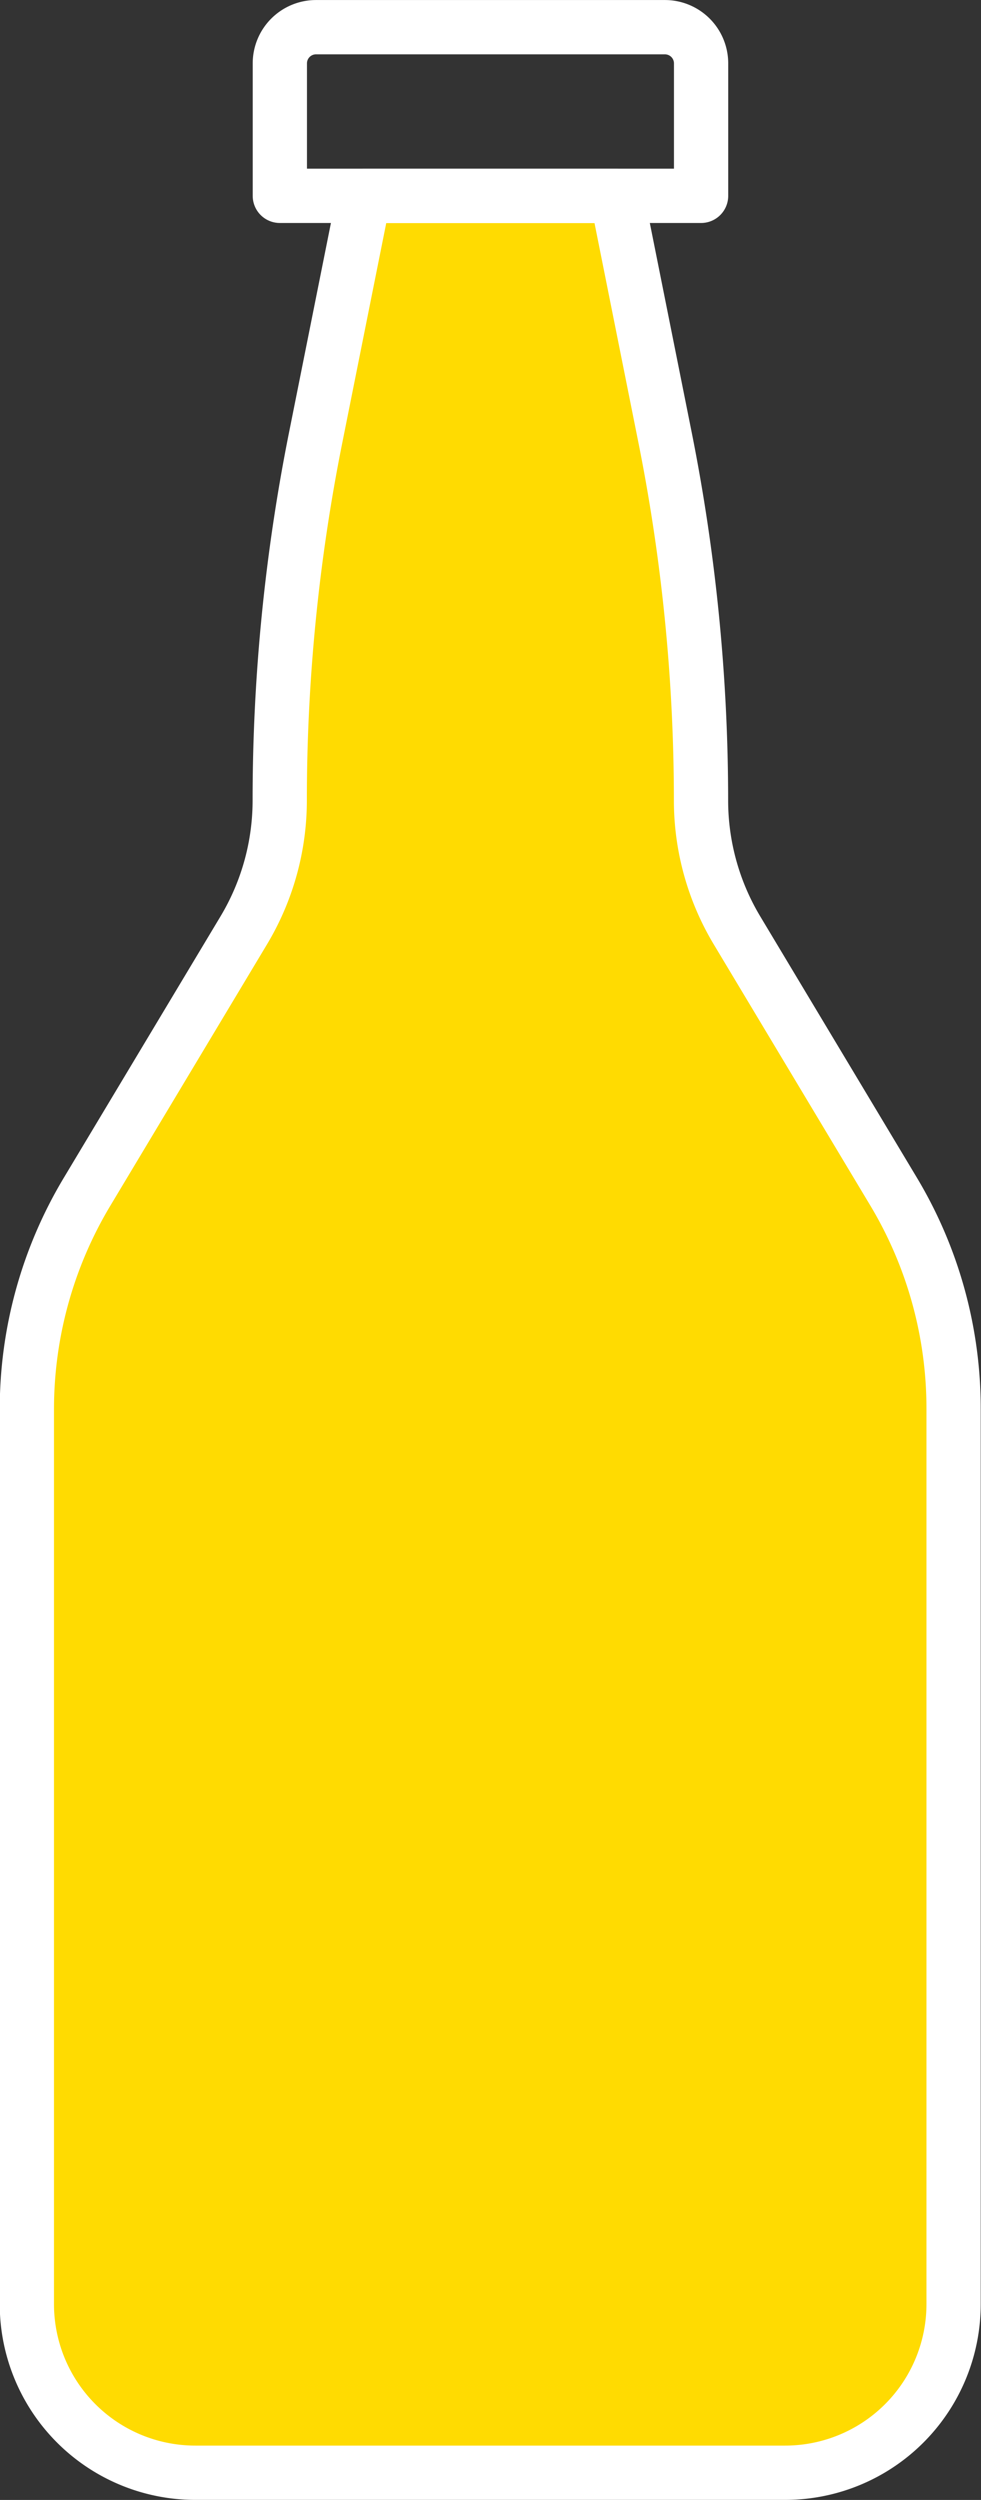 <svg xmlns="http://www.w3.org/2000/svg" width="27.126" height="69.061" viewBox="0 0 27.126 69.061"><rect x="0" y="0" width="27.126" height="69.061" fill="#333333" stroke="none"/><g transform="translate(-694.25 -543.719)"><path d="M1,0h9.648a1,1,0,0,1,1,1V4.659a0,0,0,0,1,0,0H0a0,0,0,0,1,0,0V1A1,1,0,0,1,1,0Z" transform="translate(701.988 544.47)" fill="none" stroke="#fff" stroke-linecap="round" stroke-linejoin="round" stroke-width="1.5"/><path d="M168.465,45.018,164.134,37.8a6.977,6.977,0,0,1-1-3.595,51.193,51.193,0,0,0-.99-10.008l-1.34-6.693h-6.989l-1.34,6.693a51.012,51.012,0,0,0-.99,10.008,6.977,6.977,0,0,1-1,3.595l-4.333,7.222a11.664,11.664,0,0,0-1.659,5.994V75.741a4.658,4.658,0,0,0,4.659,4.659h16.307a4.658,4.658,0,0,0,4.659-4.659V51.012A11.644,11.644,0,0,0,168.465,45.018Z" transform="translate(550.5 531.629)" fill="#ffdb01" stroke="#fff" stroke-linecap="round" stroke-linejoin="round" stroke-width="1.5"/></g></svg>